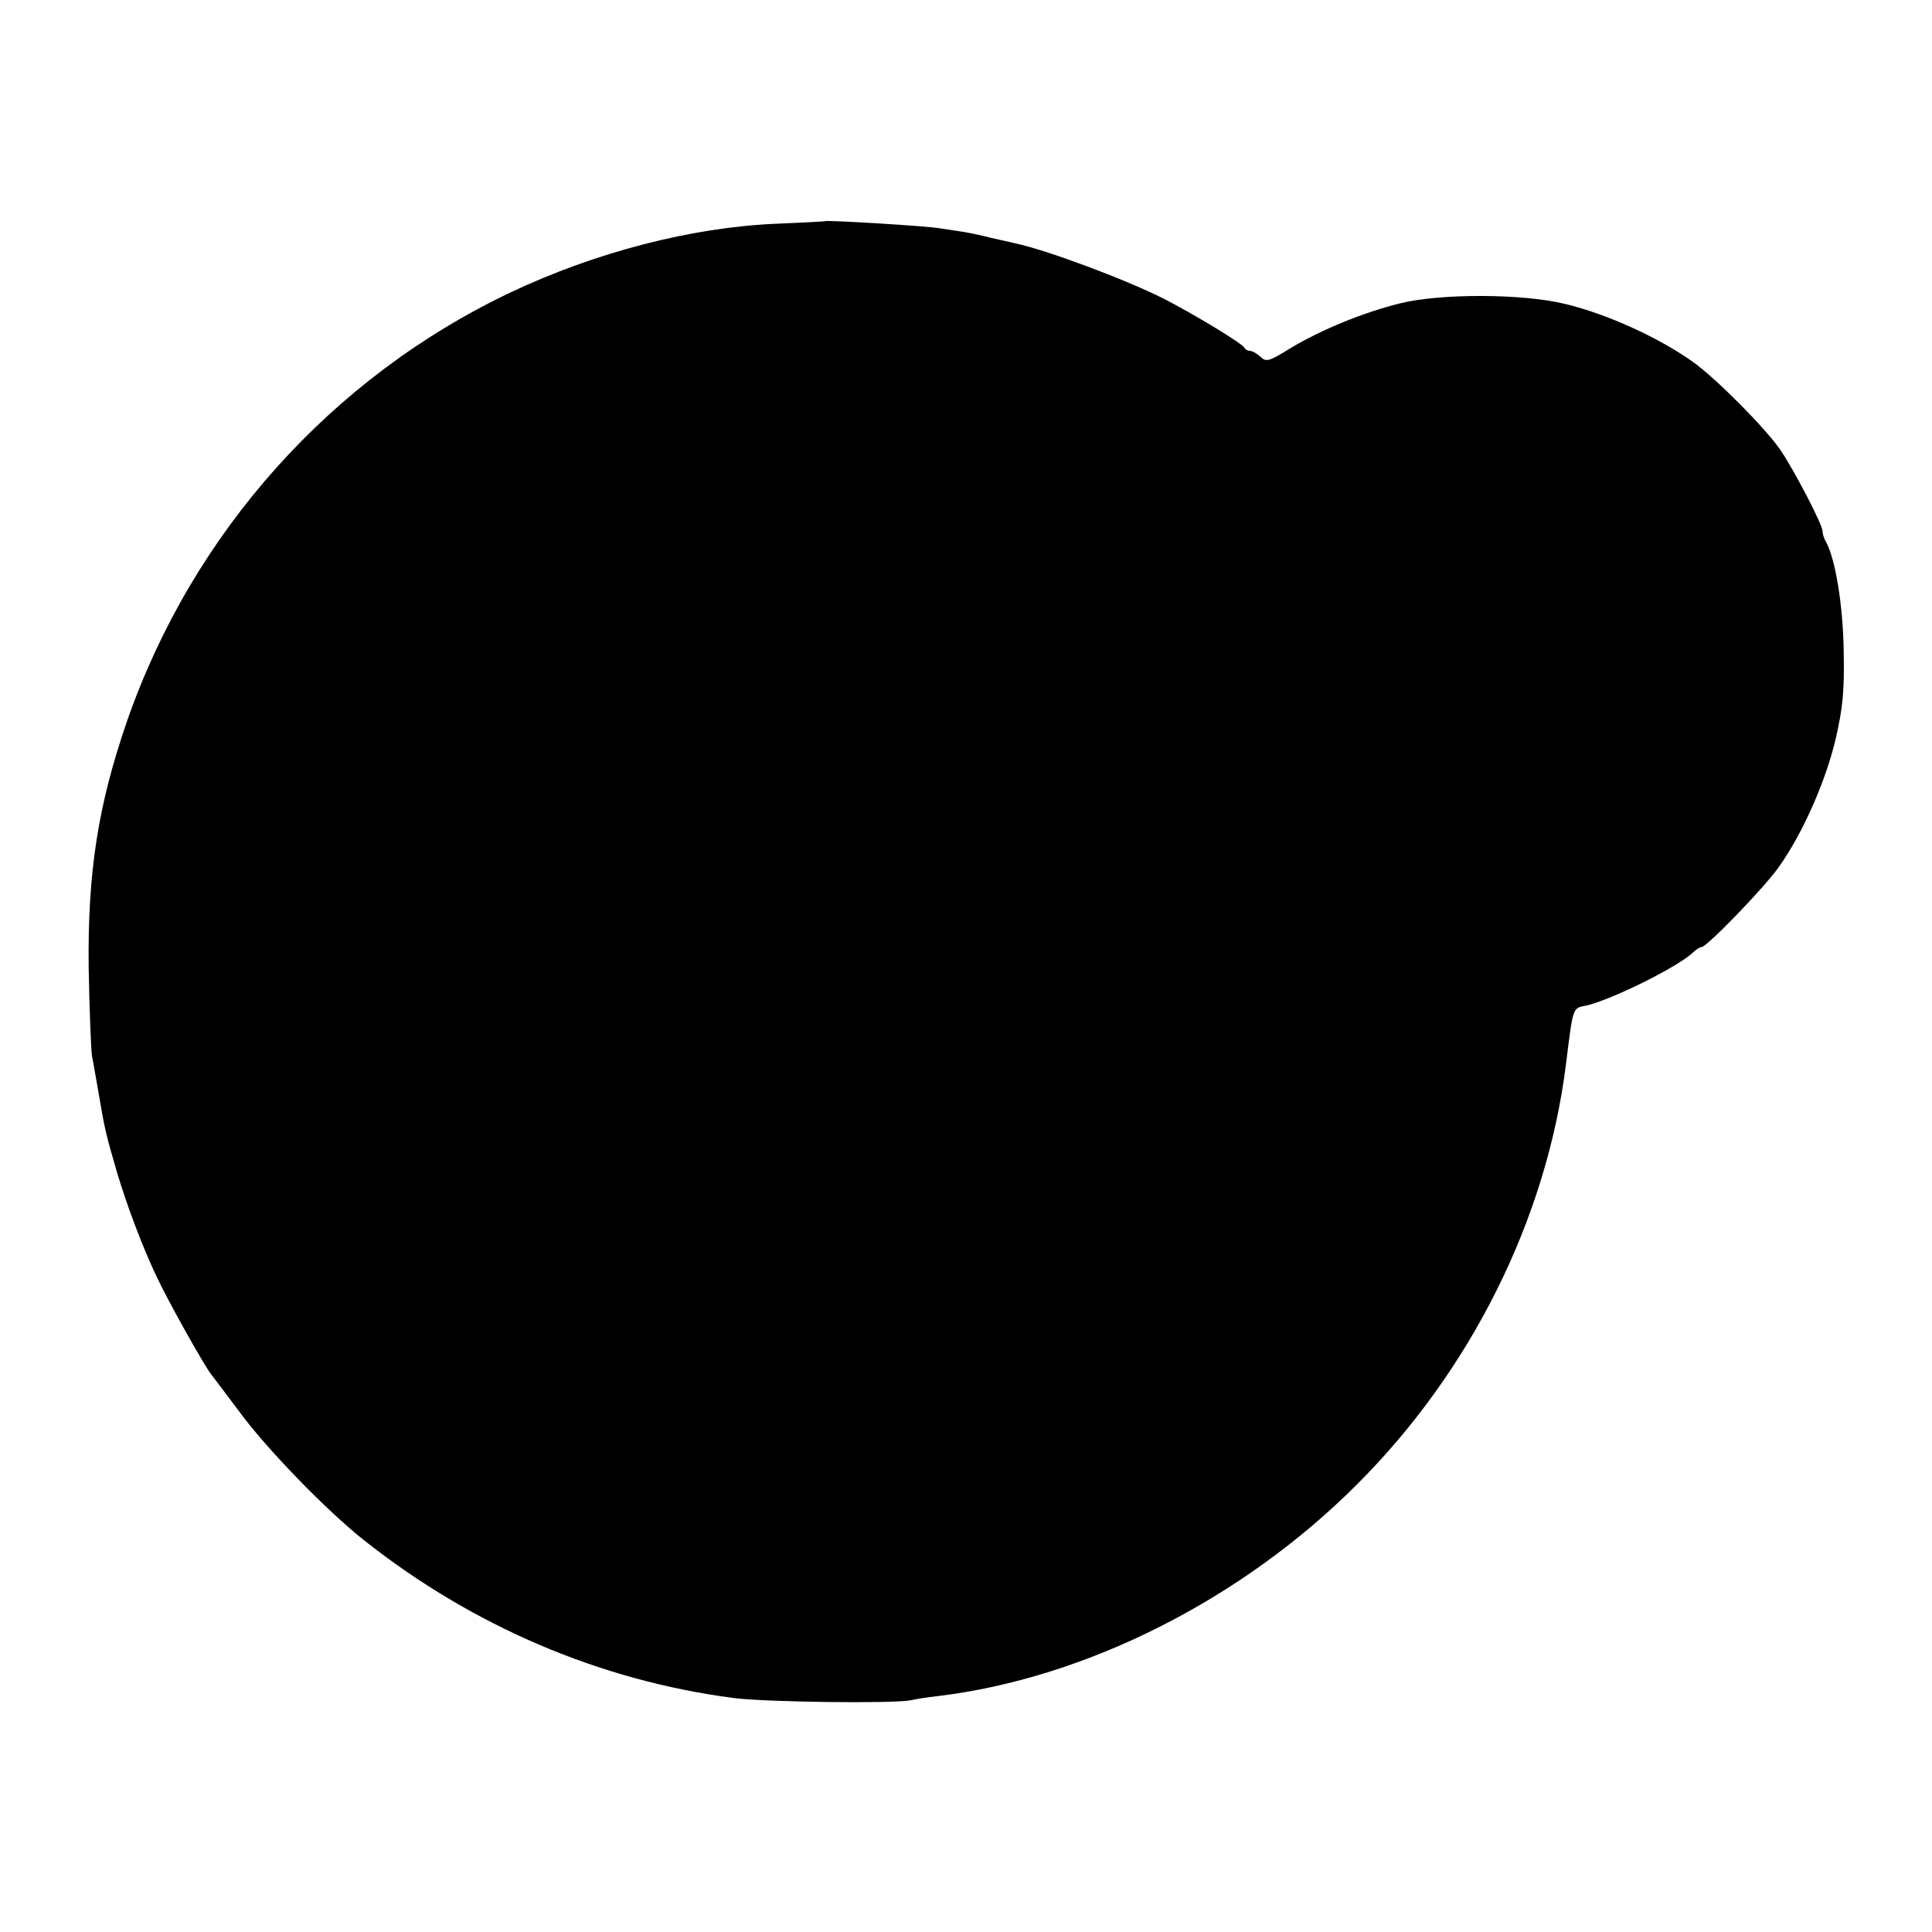 <?xml version="1.0" standalone="no"?>
<!DOCTYPE svg PUBLIC "-//W3C//DTD SVG 20010904//EN"
 "http://www.w3.org/TR/2001/REC-SVG-20010904/DTD/svg10.dtd">
<svg version="1.0" xmlns="http://www.w3.org/2000/svg"
 width="512pt" height="512pt" viewBox="0 0 512 512"
 preserveAspectRatio="xMidYMid meet">
<g transform="translate(0,512) scale(0.1,-0.1)"
fill="#000000" stroke="none">
<path d="M2187 4534 c-1 -1 -60 -4 -132 -7 -224 -10 -475 -75 -700 -181 -477
-226 -844 -637 -1018 -1136 -77 -223 -105 -400 -102 -655 2 -110 6 -216 9
-235 4 -19 11 -62 17 -95 17 -101 20 -112 50 -215 25 -83 64 -188 102 -269 29
-63 129 -242 148 -265 5 -6 37 -49 71 -94 71 -98 234 -266 333 -344 288 -228
626 -372 980 -418 87 -11 422 -15 468 -6 12 3 44 8 71 11 393 47 807 256 1111
560 304 303 504 706 555 1115 19 152 17 148 53 155 67 15 245 103 285 142 7 7
17 13 21 13 14 0 166 157 204 211 64 89 126 230 152 342 19 83 23 126 21 232
-2 123 -22 242 -46 287 -6 10 -10 23 -10 30 0 18 -76 163 -112 216 -41 59
-172 191 -233 234 -89 63 -224 125 -335 152 -111 28 -332 29 -440 2 -97 -24
-209 -70 -289 -118 -58 -36 -65 -38 -80 -24 -10 9 -22 16 -28 16 -6 0 -13 4
-15 8 -4 11 -135 90 -215 131 -104 52 -311 129 -392 146 -9 2 -38 9 -66 15
-27 7 -61 14 -75 16 -14 2 -41 6 -60 9 -30 6 -299 22 -303 19z"/>
</g>
</svg>
